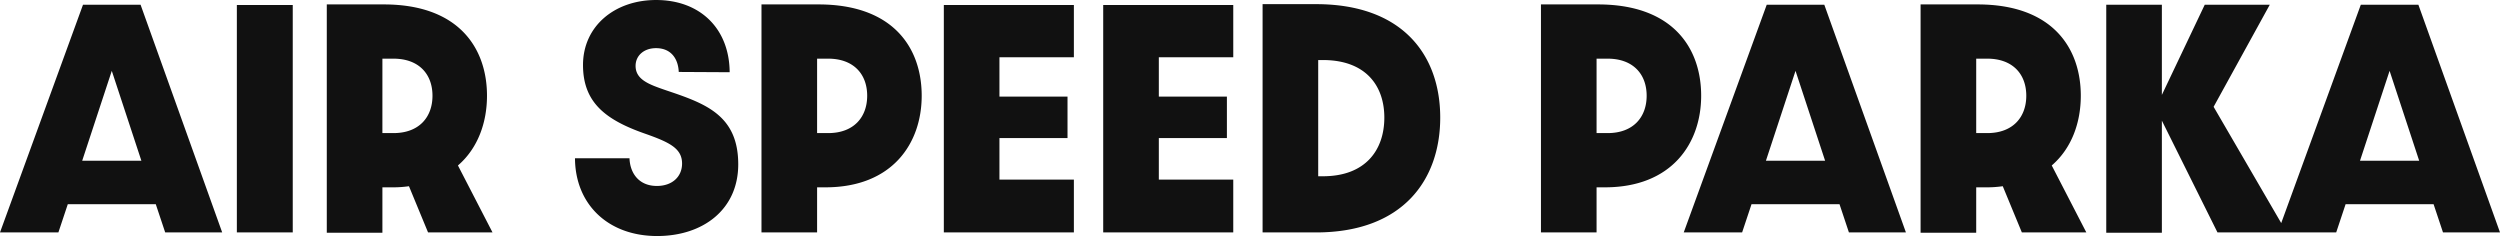 <svg xmlns="http://www.w3.org/2000/svg" width="903.5" height="85.3" viewBox="0 0 903.5 85.3">
  <path id="パス_644" data-name="パス 644" d="M157.9,207h20.6L149,124.7H128.2L98.2,207h21.1l3.4-10.2h31.8Zm-30-25.9,10.7-32.5,10.7,32.5ZM183.8,207H204V124.8H183.8Zm92.4,0-12.5-24.2c7.2-6.2,10.5-15.5,10.5-25.2,0-17.1-10.1-33-37.3-33H216.3v82.5h20.1V190.7h3.4a40.387,40.387,0,0,0,6.2-.4l6.9,16.7Zm-39.8-35.9V144.2h4c9.2,0,14.1,5.6,14.1,13.4,0,7.7-4.8,13.5-14.1,13.5Zm99.3,37.2c16.6,0,29.3-9.6,29.3-25.9,0-17.8-11.9-22-25.9-26.7-6.1-2.1-11.2-3.8-11.2-8.9,0-3.6,2.9-6.4,7.4-6.4,5.4,0,8,3.8,8.2,8.6l18.4.1c-.1-15.7-10.6-26.1-26.6-26.1-14.9,0-26.4,9.4-26.4,23.5,0,13.5,8.1,19.8,22.4,24.8,8.8,3.1,13.4,5.3,13.4,10.8,0,4.7-3.5,8.1-9.1,8.1-6.5,0-9.7-4.6-9.9-10H306C306.1,196.9,318,208.3,335.7,208.3Zm37.7-1.3h20.1V190.7h3c24.3,0,34.8-16,34.8-33.1s-10.1-33-37.3-33H373.4Zm20.1-35.9V144.2h4c9.2,0,14.1,5.6,14.1,13.4,0,7.7-4.8,13.5-14.1,13.5ZM439.3,207h47V187.9H459.4v-15H484v-15H459.4V143.7h26.9V124.8h-47Zm57.6,0h47V187.9H517v-15h24.6v-15H517V143.7h26.9V124.8h-47Zm57.6,0h19.3c31.5,0,44.9-19.1,44.9-41.5s-13.4-41-44.9-41H554.5Zm20.1-20.3v-42h1.7c15.5,0,22.2,9.3,22.2,20.8,0,11.6-6.7,21.2-22.2,21.2ZM655.1,207h20.1V190.7h3c24.3,0,34.8-16,34.8-33.1s-10.1-33-37.3-33H655.1Zm20.1-35.9V144.2h4c9.2,0,14.1,5.6,14.1,13.4,0,7.7-4.8,13.5-14.1,13.5ZM766.4,207H787l-29.5-82.3H736.7l-30,82.3h21.1l3.4-10.2H763Zm-30-25.9,10.7-32.5,10.7,32.5ZM852.2,207l-12.5-24.2c7.2-6.2,10.5-15.5,10.5-25.2,0-17.1-10.1-33-37.3-33H792.3v82.5h20.1V190.7h3.4a40.386,40.386,0,0,0,6.2-.4l6.9,16.7Zm-39.8-35.9V144.2h4c9.2,0,14.1,5.6,14.1,13.4,0,7.7-4.8,13.5-14.1,13.5Zm47,36h20.1V166.6L899.6,207h25l-26.4-45.4,20.3-36.9H895l-15.5,32.6V124.7H859.4Zm121.7-.1h20.6l-29.5-82.3H951.4l-30,82.3h21.1l3.4-10.2h31.8Zm-30-25.9,10.7-32.5,10.7,32.5Z" transform="translate(-98.2 -123)" fill="#111"/>
</svg>
